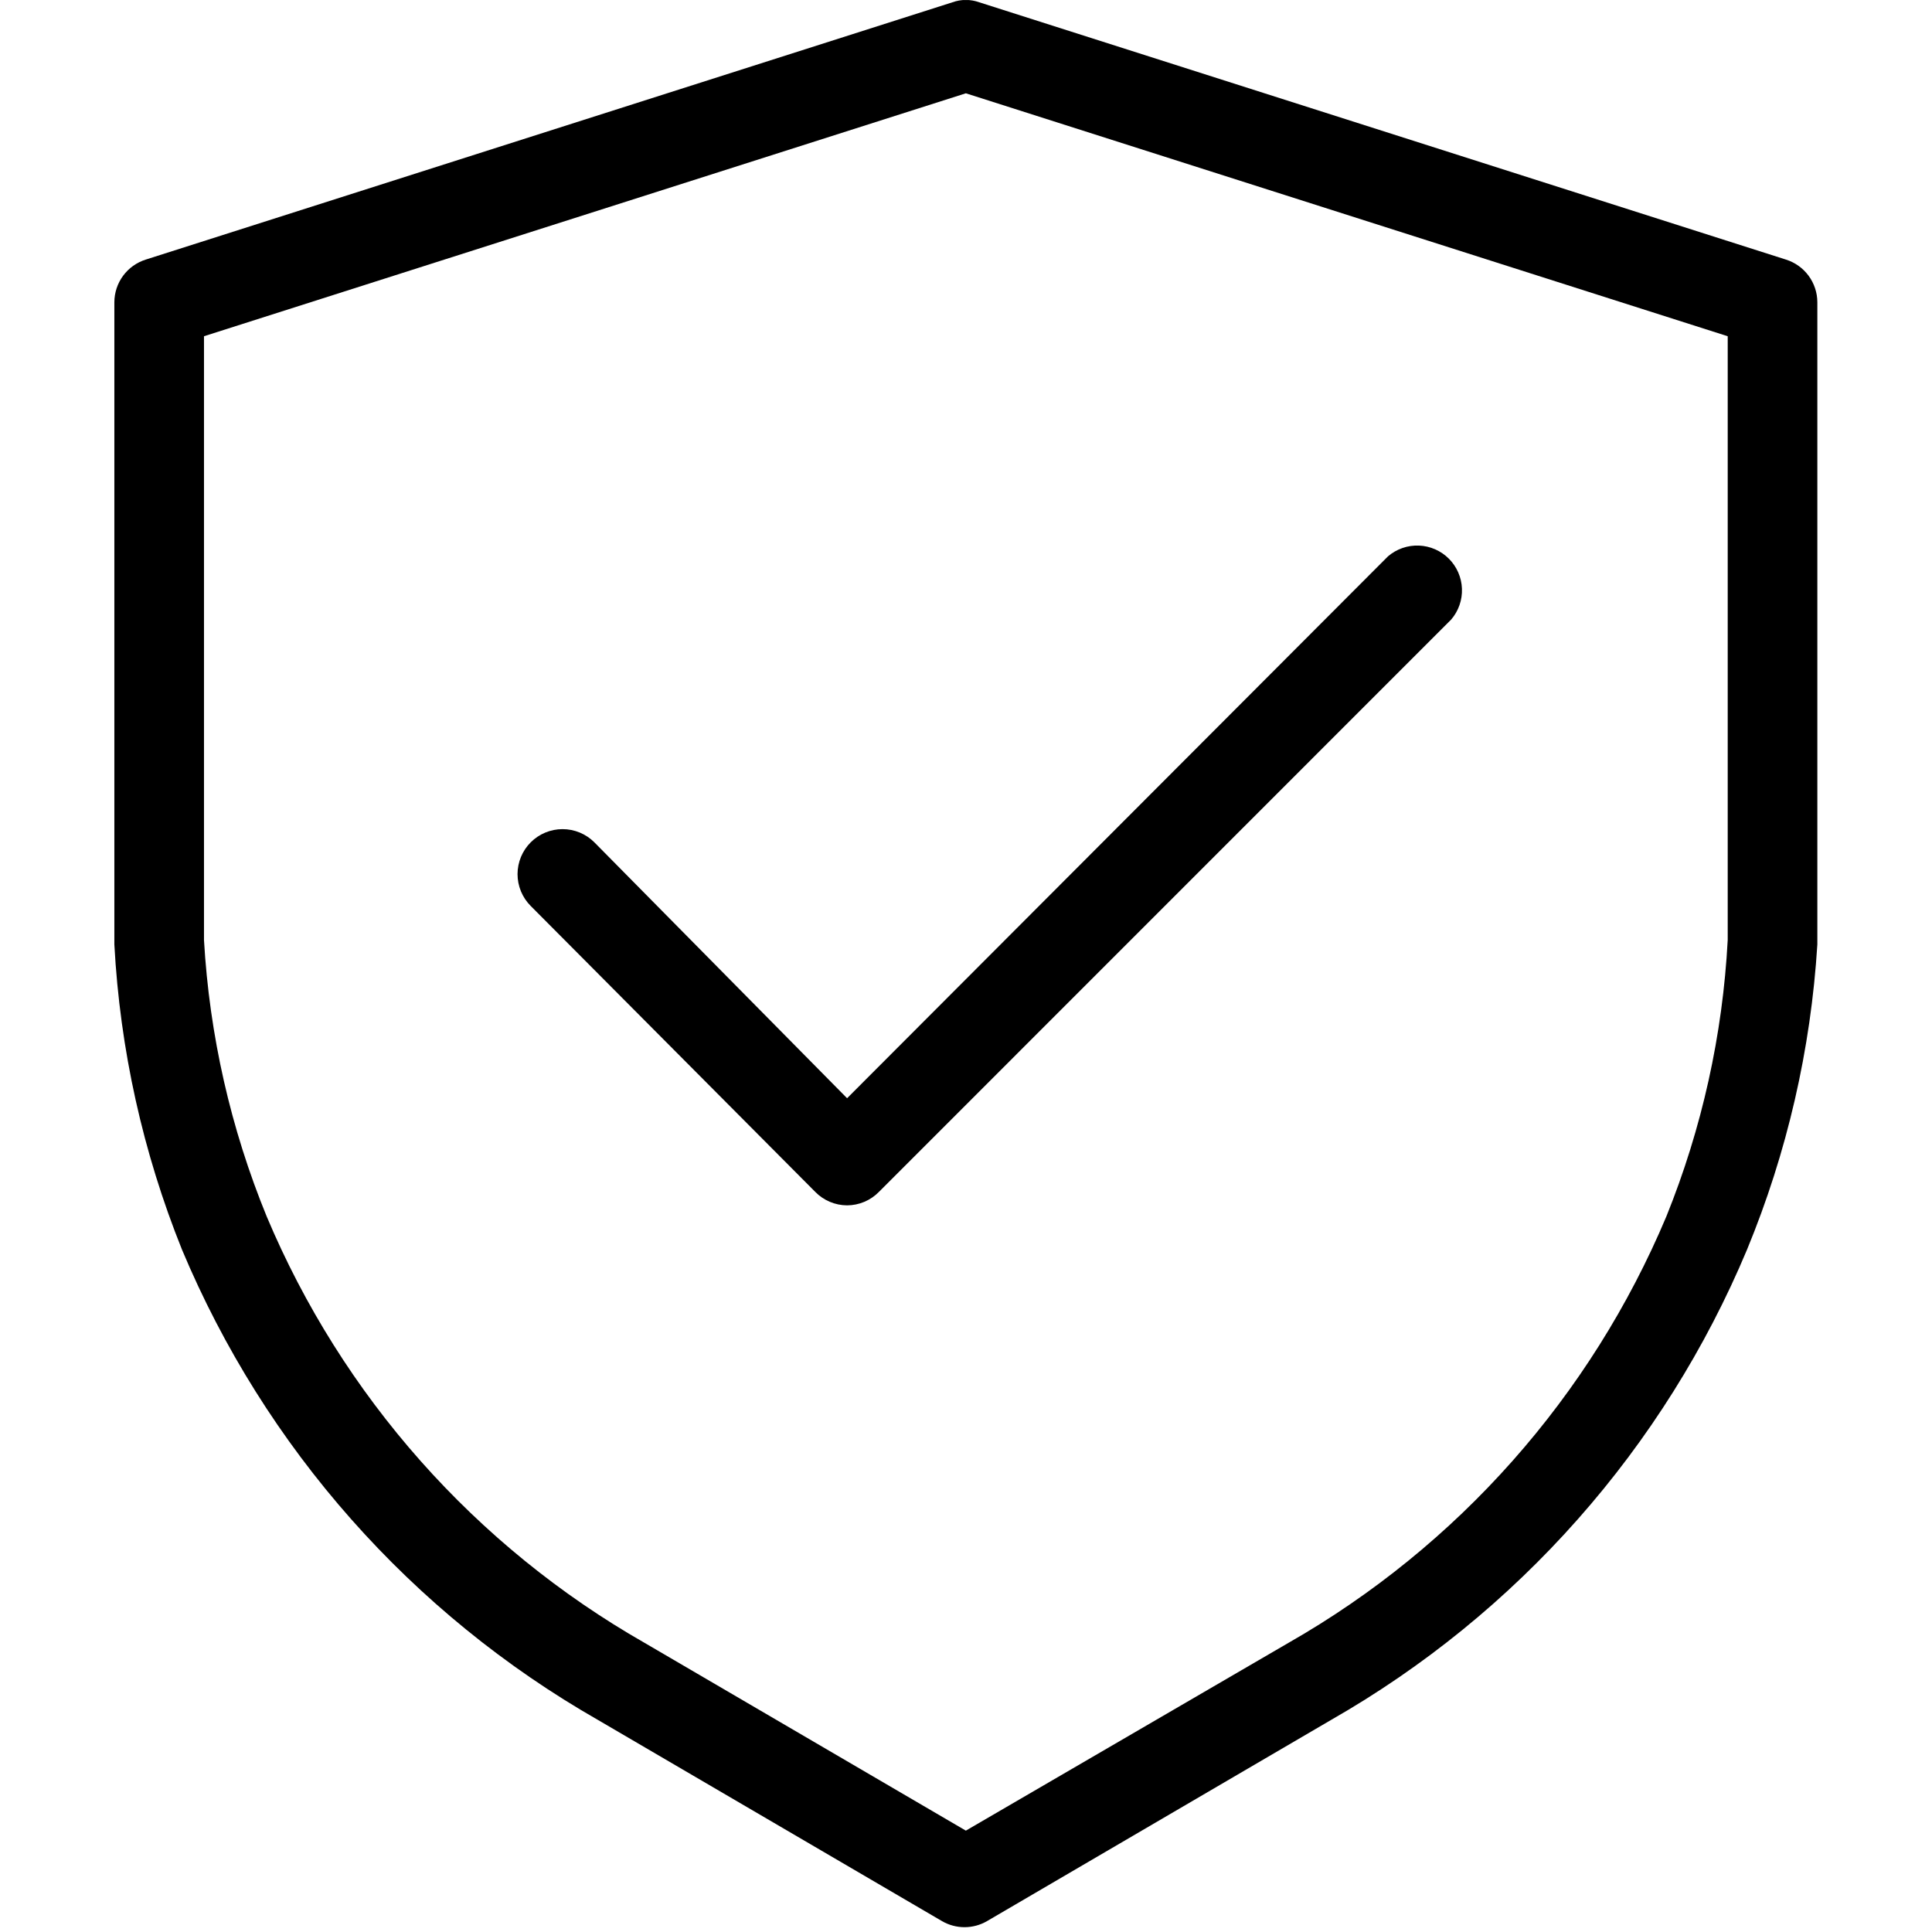 <svg xmlns="http://www.w3.org/2000/svg" xmlns:xlink="http://www.w3.org/1999/xlink" width="2380" zoomAndPan="magnify" viewBox="0 0 1784.88 1785" height="2380" preserveAspectRatio="xMidYMid meet" version="1.2"><defs><clipPath id="91198be53b"><path d="M 105 0.059 L 1679.75 0.059 L 1679.75 1781 L 105 1781 Z M 105 0.059 "/></clipPath></defs><g id="c8beff3198"><g clip-rule="nonzero" clip-path="url(#91198be53b)"><path style=" stroke:none;fill-rule:nonzero;fill:#000000;fill-opacity:1;" d="M 1650.023 239.84 L 904.723 2.129 C 902.73 1.41 900.695 0.863 898.609 0.496 C 896.523 0.133 894.418 -0.051 892.301 -0.051 C 890.184 -0.051 888.082 0.133 885.996 0.496 C 883.91 0.863 881.871 1.41 879.879 2.129 L 134.582 239.84 C 132.5 240.492 130.48 241.309 128.527 242.281 C 126.574 243.254 124.711 244.375 122.938 245.645 C 121.16 246.914 119.496 248.312 117.941 249.844 C 116.387 251.375 114.961 253.02 113.668 254.777 C 112.375 256.535 111.227 258.383 110.223 260.32 C 109.219 262.258 108.375 264.266 107.691 266.336 C 107.008 268.41 106.488 270.523 106.137 272.676 C 105.785 274.828 105.605 277 105.598 279.18 L 105.598 821.684 C 105.598 838.527 105.598 855.504 105.598 872.621 C 106.895 896.781 109.18 920.848 112.461 944.82 C 115.738 968.793 119.996 992.59 125.23 1016.211 C 130.469 1039.832 136.668 1063.199 143.828 1086.309 C 150.988 1109.418 159.082 1132.195 168.117 1154.641 C 172.875 1165.988 177.859 1177.234 183.078 1188.375 C 188.293 1199.52 193.734 1210.551 199.402 1221.473 C 205.066 1232.395 210.957 1243.191 217.066 1253.871 C 223.176 1264.551 229.5 1275.102 236.039 1285.52 C 242.582 1295.941 249.332 1306.223 256.293 1316.367 C 263.254 1326.512 270.422 1336.512 277.793 1346.363 C 285.16 1356.211 292.73 1365.906 300.496 1375.449 C 308.266 1384.992 316.223 1394.367 324.375 1403.582 C 332.527 1412.801 340.863 1421.844 349.383 1430.719 C 357.902 1439.594 366.602 1448.289 375.48 1456.805 C 384.355 1465.324 393.402 1473.656 402.621 1481.805 C 411.84 1489.953 421.219 1497.91 430.766 1505.672 C 440.309 1513.438 450.004 1521 459.859 1528.367 C 469.711 1535.734 479.711 1542.898 489.855 1549.855 C 500.004 1556.812 510.285 1563.559 520.707 1570.098 C 531.129 1576.633 541.68 1582.953 552.363 1589.059 L 870.355 1775 C 871.922 1775.906 873.543 1776.703 875.215 1777.398 C 876.887 1778.09 878.594 1778.668 880.344 1779.137 C 882.09 1779.605 883.859 1779.957 885.656 1780.195 C 887.449 1780.43 889.25 1780.551 891.059 1780.551 C 892.867 1780.551 894.672 1780.43 896.465 1780.195 C 898.258 1779.957 900.027 1779.605 901.777 1779.137 C 903.523 1778.668 905.234 1778.09 906.906 1777.398 C 908.574 1776.703 910.195 1775.906 911.762 1775 L 1229.758 1589.059 C 1240.438 1582.953 1250.988 1576.633 1261.41 1570.098 C 1271.832 1563.559 1282.117 1556.812 1292.262 1549.855 C 1302.41 1542.898 1312.406 1535.734 1322.262 1528.367 C 1332.113 1521 1341.812 1513.438 1351.355 1505.672 C 1360.898 1497.91 1370.277 1489.953 1379.496 1481.805 C 1388.715 1473.656 1397.762 1465.324 1406.641 1456.805 C 1415.516 1448.289 1424.215 1439.594 1432.734 1430.719 C 1441.258 1421.844 1449.594 1412.801 1457.742 1403.582 C 1465.895 1394.367 1473.855 1384.992 1481.621 1375.449 C 1489.387 1365.906 1496.957 1356.211 1504.328 1346.363 C 1511.699 1336.512 1518.863 1326.512 1525.824 1316.367 C 1532.789 1306.223 1539.539 1295.941 1546.078 1285.52 C 1552.621 1275.102 1558.945 1264.551 1565.055 1253.871 C 1571.164 1243.191 1577.051 1232.395 1582.719 1221.473 C 1588.387 1210.551 1593.828 1199.52 1599.043 1188.379 C 1604.258 1177.234 1609.246 1165.988 1614 1154.641 C 1623.246 1132.234 1631.555 1109.484 1638.93 1086.391 C 1646.301 1063.297 1652.707 1039.941 1658.152 1016.316 C 1663.598 992.695 1668.059 968.891 1671.543 944.898 C 1675.023 920.91 1677.512 896.816 1679.008 872.621 C 1679.008 855.504 1679.008 838.527 1679.008 821.684 L 1679.008 279.18 C 1679 276.996 1678.816 274.828 1678.469 272.676 C 1678.117 270.523 1677.598 268.41 1676.91 266.336 C 1676.227 264.266 1675.383 262.258 1674.379 260.32 C 1673.379 258.383 1672.23 256.535 1670.934 254.777 C 1669.641 253.02 1668.215 251.375 1666.664 249.844 C 1665.109 248.312 1663.441 246.914 1661.668 245.645 C 1659.891 244.375 1658.027 243.254 1656.074 242.281 C 1654.121 241.309 1652.105 240.492 1650.023 239.84 Z M 1596.195 821.684 C 1596.195 837.422 1596.195 852.742 1596.195 868.48 C 1595.039 890.375 1592.977 912.184 1590.012 933.906 C 1587.051 955.629 1583.191 977.191 1578.441 998.594 C 1573.688 1019.996 1568.059 1041.168 1561.555 1062.102 C 1555.047 1083.039 1547.688 1103.672 1539.469 1123.996 C 1535.141 1134.285 1530.602 1144.48 1525.855 1154.586 C 1521.109 1164.691 1516.156 1174.691 1511 1184.594 C 1505.848 1194.496 1500.492 1204.289 1494.934 1213.969 C 1489.379 1223.652 1483.629 1233.219 1477.684 1242.664 C 1471.734 1252.113 1465.598 1261.434 1459.273 1270.633 C 1452.945 1279.828 1446.434 1288.891 1439.734 1297.82 C 1433.039 1306.754 1426.16 1315.543 1419.105 1324.191 C 1412.047 1332.844 1404.816 1341.344 1397.414 1349.699 C 1390.008 1358.051 1382.438 1366.25 1374.699 1374.297 C 1366.961 1382.34 1359.059 1390.223 1351 1397.945 C 1342.938 1405.668 1334.723 1413.219 1326.352 1420.605 C 1317.984 1427.992 1309.465 1435.203 1300.801 1442.242 C 1292.137 1449.277 1283.332 1456.137 1274.387 1462.816 C 1265.441 1469.492 1256.367 1475.984 1247.156 1482.293 C 1237.945 1488.598 1228.613 1494.715 1219.152 1500.641 C 1209.691 1506.566 1200.117 1512.297 1190.422 1517.828 L 892.301 1691.348 L 595.426 1517.828 C 585.73 1512.297 576.152 1506.566 566.695 1500.641 C 557.234 1494.715 547.898 1488.598 538.688 1482.293 C 529.48 1475.984 520.402 1469.492 511.457 1462.816 C 502.512 1456.137 493.707 1449.277 485.043 1442.242 C 476.379 1435.203 467.863 1427.992 459.492 1420.605 C 451.125 1413.219 442.906 1405.668 434.848 1397.945 C 426.785 1390.223 418.887 1382.34 411.148 1374.297 C 403.406 1366.25 395.836 1358.051 388.434 1349.699 C 381.027 1341.344 373.797 1332.844 366.742 1324.191 C 359.684 1315.543 352.809 1306.754 346.109 1297.82 C 339.414 1288.891 332.898 1279.828 326.574 1270.633 C 320.246 1261.434 314.109 1252.113 308.164 1242.664 C 302.215 1233.219 296.465 1223.652 290.91 1213.969 C 285.355 1204.289 280 1194.496 274.844 1184.594 C 269.688 1174.691 264.738 1164.691 259.992 1154.586 C 255.242 1144.48 250.707 1134.285 246.375 1123.996 C 238.055 1103.688 230.586 1083.07 223.977 1062.145 C 217.363 1041.215 211.629 1020.051 206.773 998.648 C 201.918 977.246 197.957 955.676 194.891 933.945 C 191.824 912.215 189.664 890.391 188.406 868.48 C 188.406 852.742 188.406 837.422 188.406 821.684 L 188.406 310.652 L 892.301 86.199 L 1596.195 310.652 Z M 1596.195 821.684 "/></g><path style=" stroke:none;fill-rule:nonzero;fill:#000000;fill-opacity:1;" d="M 549.051 778.203 C 548.086 777.238 547.078 776.328 546.027 775.465 C 544.973 774.602 543.883 773.793 542.75 773.039 C 541.617 772.281 540.449 771.582 539.25 770.941 C 538.051 770.301 536.82 769.723 535.562 769.199 C 534.305 768.68 533.023 768.223 531.723 767.828 C 530.418 767.434 529.102 767.105 527.766 766.84 C 526.43 766.574 525.086 766.375 523.73 766.242 C 522.379 766.109 521.02 766.043 519.66 766.047 C 518.297 766.047 516.941 766.113 515.586 766.246 C 514.23 766.379 512.887 766.582 511.551 766.848 C 510.219 767.113 508.898 767.441 507.598 767.84 C 506.293 768.234 505.016 768.691 503.758 769.215 C 502.5 769.734 501.27 770.316 500.07 770.957 C 498.871 771.602 497.703 772.297 496.574 773.055 C 495.441 773.812 494.352 774.621 493.297 775.484 C 492.246 776.348 491.238 777.262 490.277 778.223 C 489.312 779.188 488.402 780.195 487.539 781.246 C 486.676 782.297 485.863 783.391 485.109 784.523 C 484.352 785.652 483.652 786.82 483.012 788.02 C 482.371 789.219 481.789 790.449 481.266 791.707 C 480.746 792.965 480.289 794.246 479.895 795.547 C 479.496 796.848 479.168 798.168 478.902 799.504 C 478.637 800.84 478.434 802.184 478.301 803.539 C 478.168 804.891 478.102 806.25 478.098 807.609 C 478.098 808.973 478.164 810.332 478.297 811.684 C 478.43 813.039 478.629 814.383 478.895 815.719 C 479.16 817.055 479.488 818.375 479.883 819.676 C 480.277 820.98 480.734 822.258 481.254 823.516 C 481.773 824.773 482.355 826.004 482.996 827.207 C 483.637 828.406 484.336 829.574 485.09 830.707 C 485.848 831.836 486.656 832.93 487.516 833.984 C 488.379 835.035 489.293 836.043 490.254 837.008 L 753.18 1101.219 C 755.098 1103.176 757.188 1104.926 759.453 1106.465 C 761.715 1108.008 764.109 1109.312 766.633 1110.379 C 769.156 1111.445 771.758 1112.25 774.441 1112.801 C 777.125 1113.352 779.836 1113.633 782.578 1113.645 C 785.316 1113.633 788.027 1113.352 790.711 1112.801 C 793.395 1112.25 795.996 1111.445 798.52 1110.379 C 801.043 1109.312 803.438 1108.008 805.703 1106.465 C 807.965 1104.926 810.059 1103.176 811.977 1101.219 L 1340.723 572.383 C 1341.562 571.402 1342.352 570.387 1343.098 569.332 C 1343.84 568.277 1344.535 567.191 1345.176 566.074 C 1345.82 564.957 1346.406 563.812 1346.941 562.637 C 1347.477 561.465 1347.957 560.27 1348.383 559.051 C 1348.805 557.832 1349.172 556.598 1349.48 555.348 C 1349.785 554.094 1350.035 552.828 1350.227 551.555 C 1350.418 550.277 1350.547 548.996 1350.617 547.711 C 1350.688 546.422 1350.699 545.133 1350.648 543.844 C 1350.598 542.559 1350.488 541.273 1350.32 539.996 C 1350.148 538.719 1349.922 537.449 1349.633 536.191 C 1349.344 534.934 1349 533.695 1348.594 532.469 C 1348.191 531.246 1347.73 530.043 1347.215 528.859 C 1346.699 527.68 1346.129 526.523 1345.504 525.395 C 1344.879 524.266 1344.203 523.172 1343.477 522.105 C 1342.75 521.039 1341.977 520.012 1341.152 519.02 C 1340.332 518.023 1339.465 517.074 1338.551 516.16 C 1337.641 515.25 1336.688 514.383 1335.695 513.559 C 1334.703 512.734 1333.676 511.961 1332.609 511.234 C 1331.543 510.508 1330.449 509.832 1329.32 509.207 C 1328.191 508.582 1327.035 508.012 1325.855 507.496 C 1324.672 506.98 1323.469 506.52 1322.246 506.117 C 1321.02 505.711 1319.781 505.367 1318.523 505.078 C 1317.266 504.789 1316 504.562 1314.723 504.391 C 1313.445 504.223 1312.16 504.113 1310.871 504.062 C 1309.582 504.012 1308.297 504.023 1307.008 504.094 C 1305.723 504.164 1304.441 504.293 1303.164 504.484 C 1301.891 504.676 1300.625 504.926 1299.375 505.234 C 1298.121 505.543 1296.887 505.906 1295.668 506.332 C 1294.453 506.754 1293.258 507.234 1292.082 507.77 C 1290.91 508.305 1289.766 508.895 1288.648 509.535 C 1287.531 510.18 1286.445 510.871 1285.391 511.617 C 1284.336 512.359 1283.32 513.152 1282.344 513.988 L 782.578 1014.668 Z M 549.051 778.203 "/></g></svg>